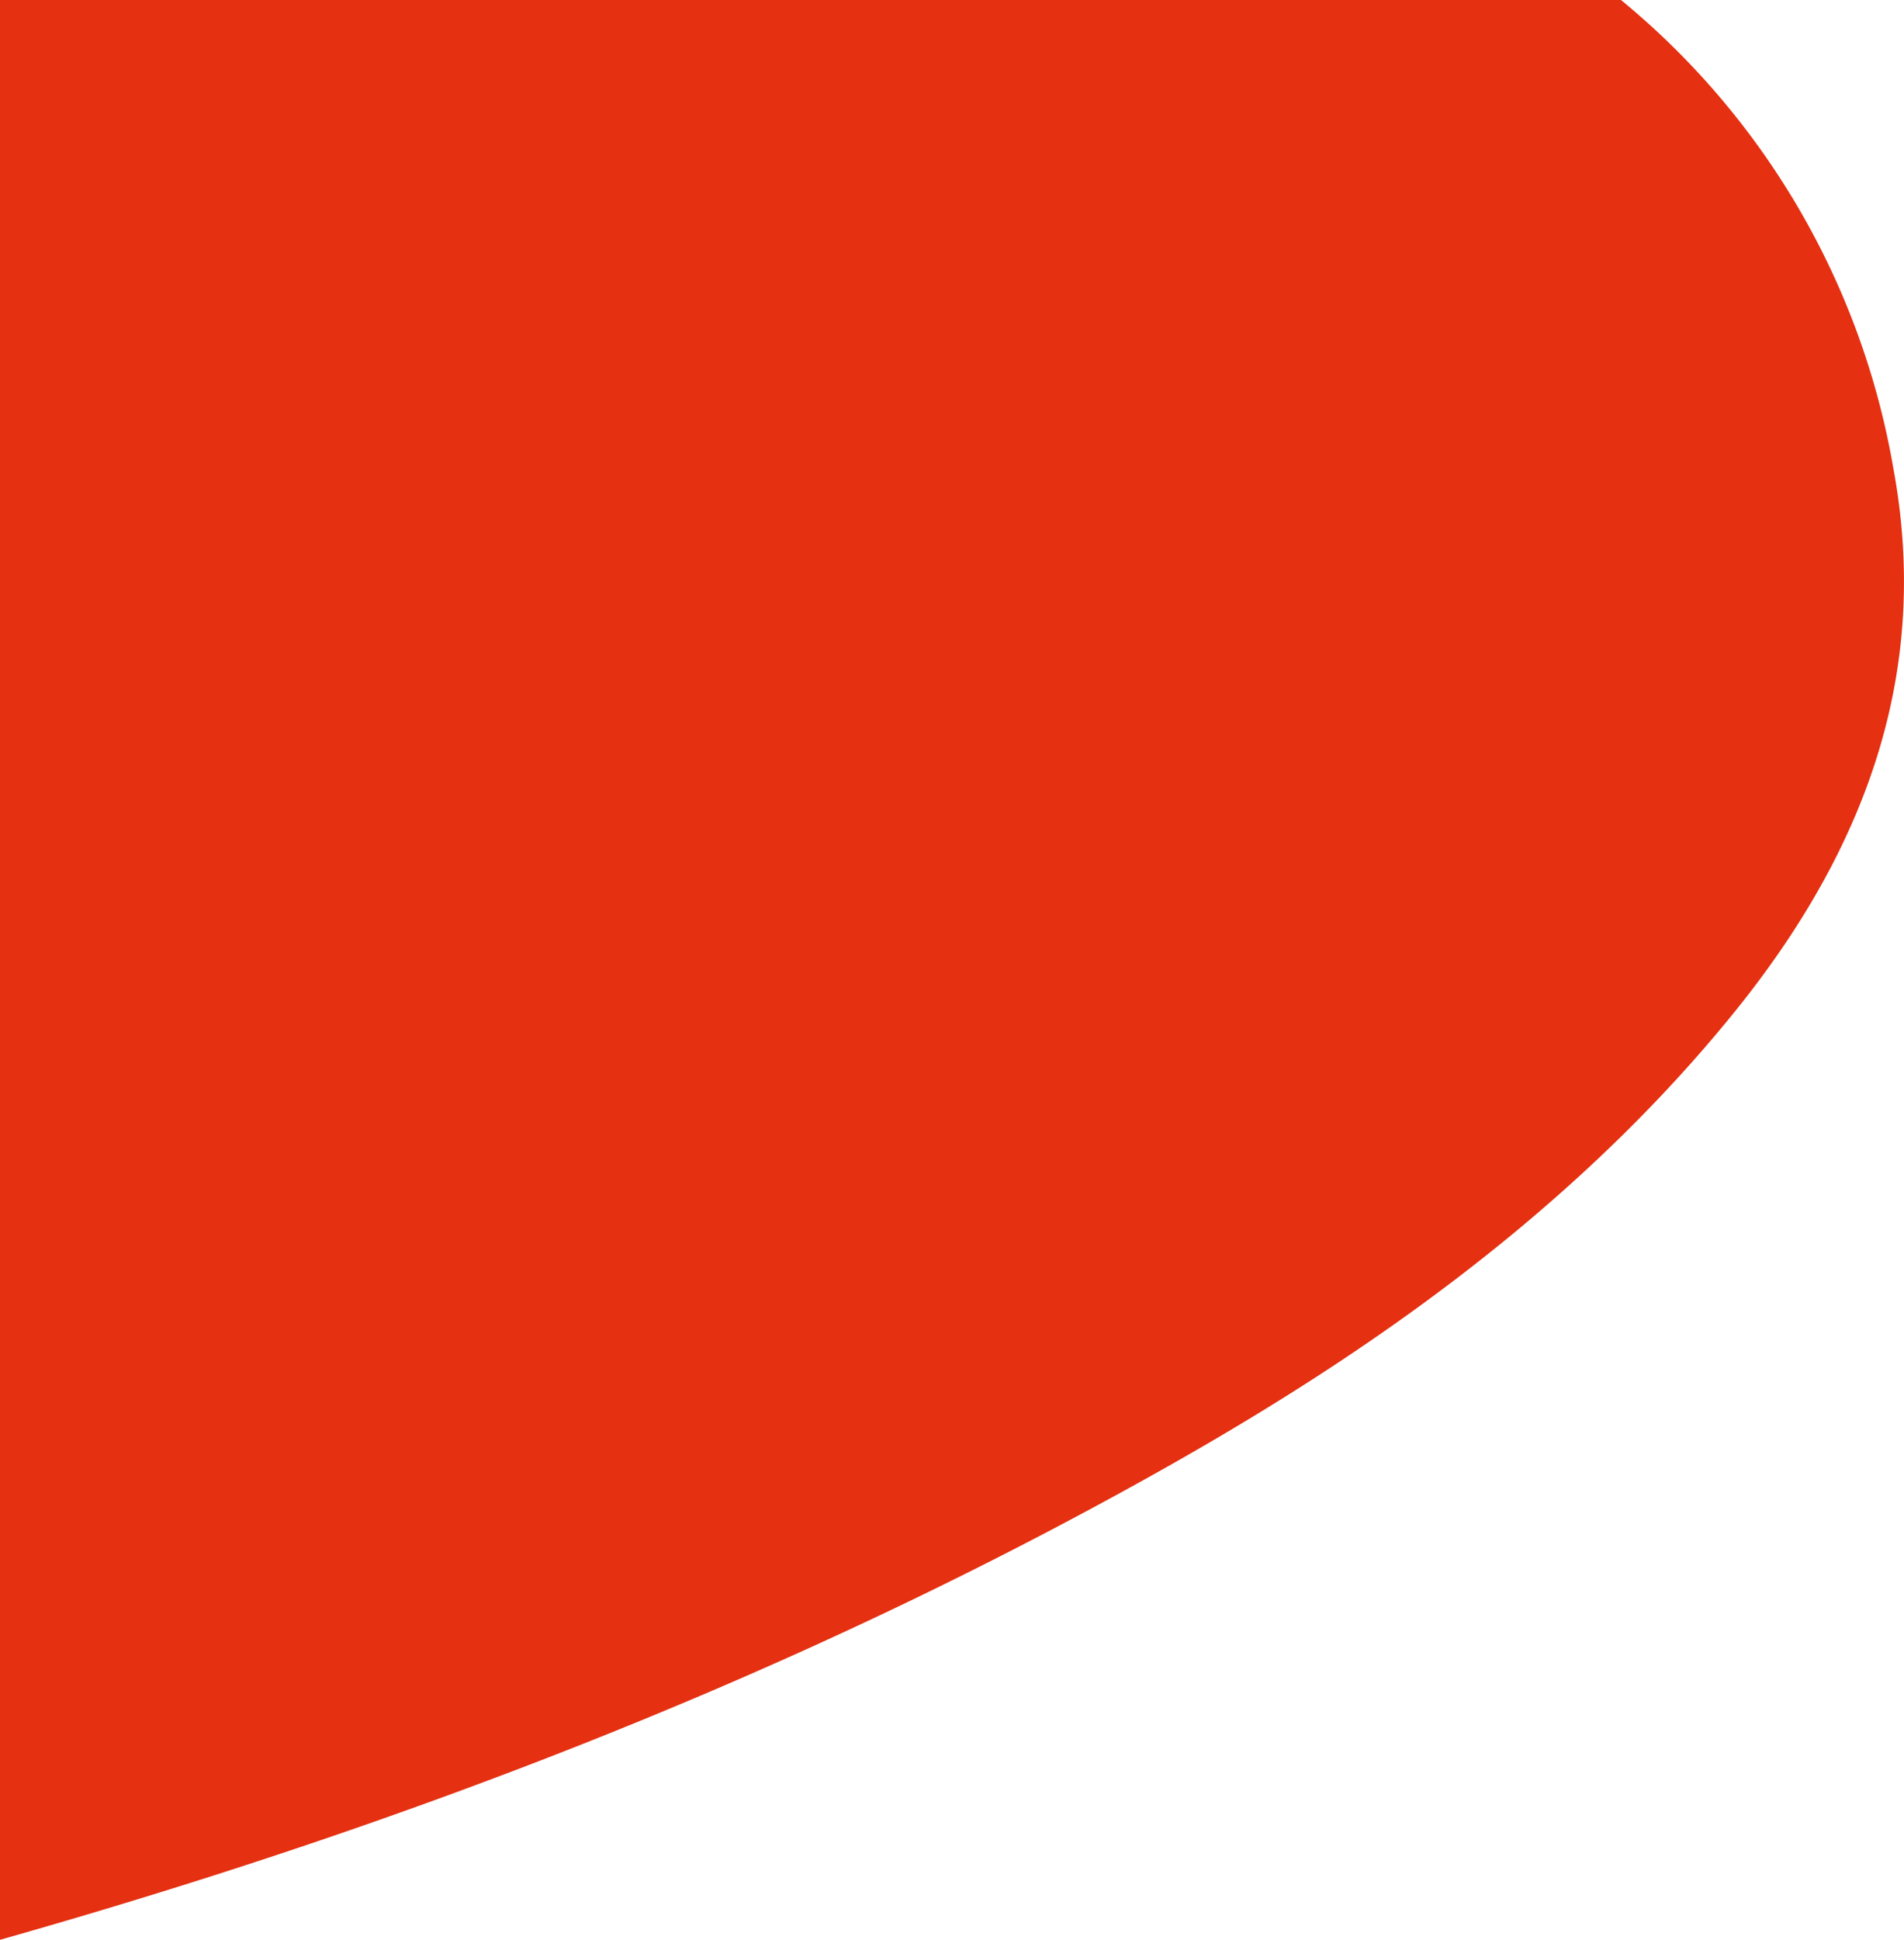 <svg xmlns="http://www.w3.org/2000/svg" width="144.408" height="147.051" viewBox="0 0 144.408 147.051">
  <path id="ill-bg-product-discount" d="M0,147.051c31.326-8.868,58.732-19.718,83.215-32.931C98.1,106.087,117.024,94.6,131.423,76.876,142.3,63.5,146.276,49.964,143.6,35.5A58.8,58.8,0,0,0,122.941,0H0Z" fill="#e53011"/>
</svg>
